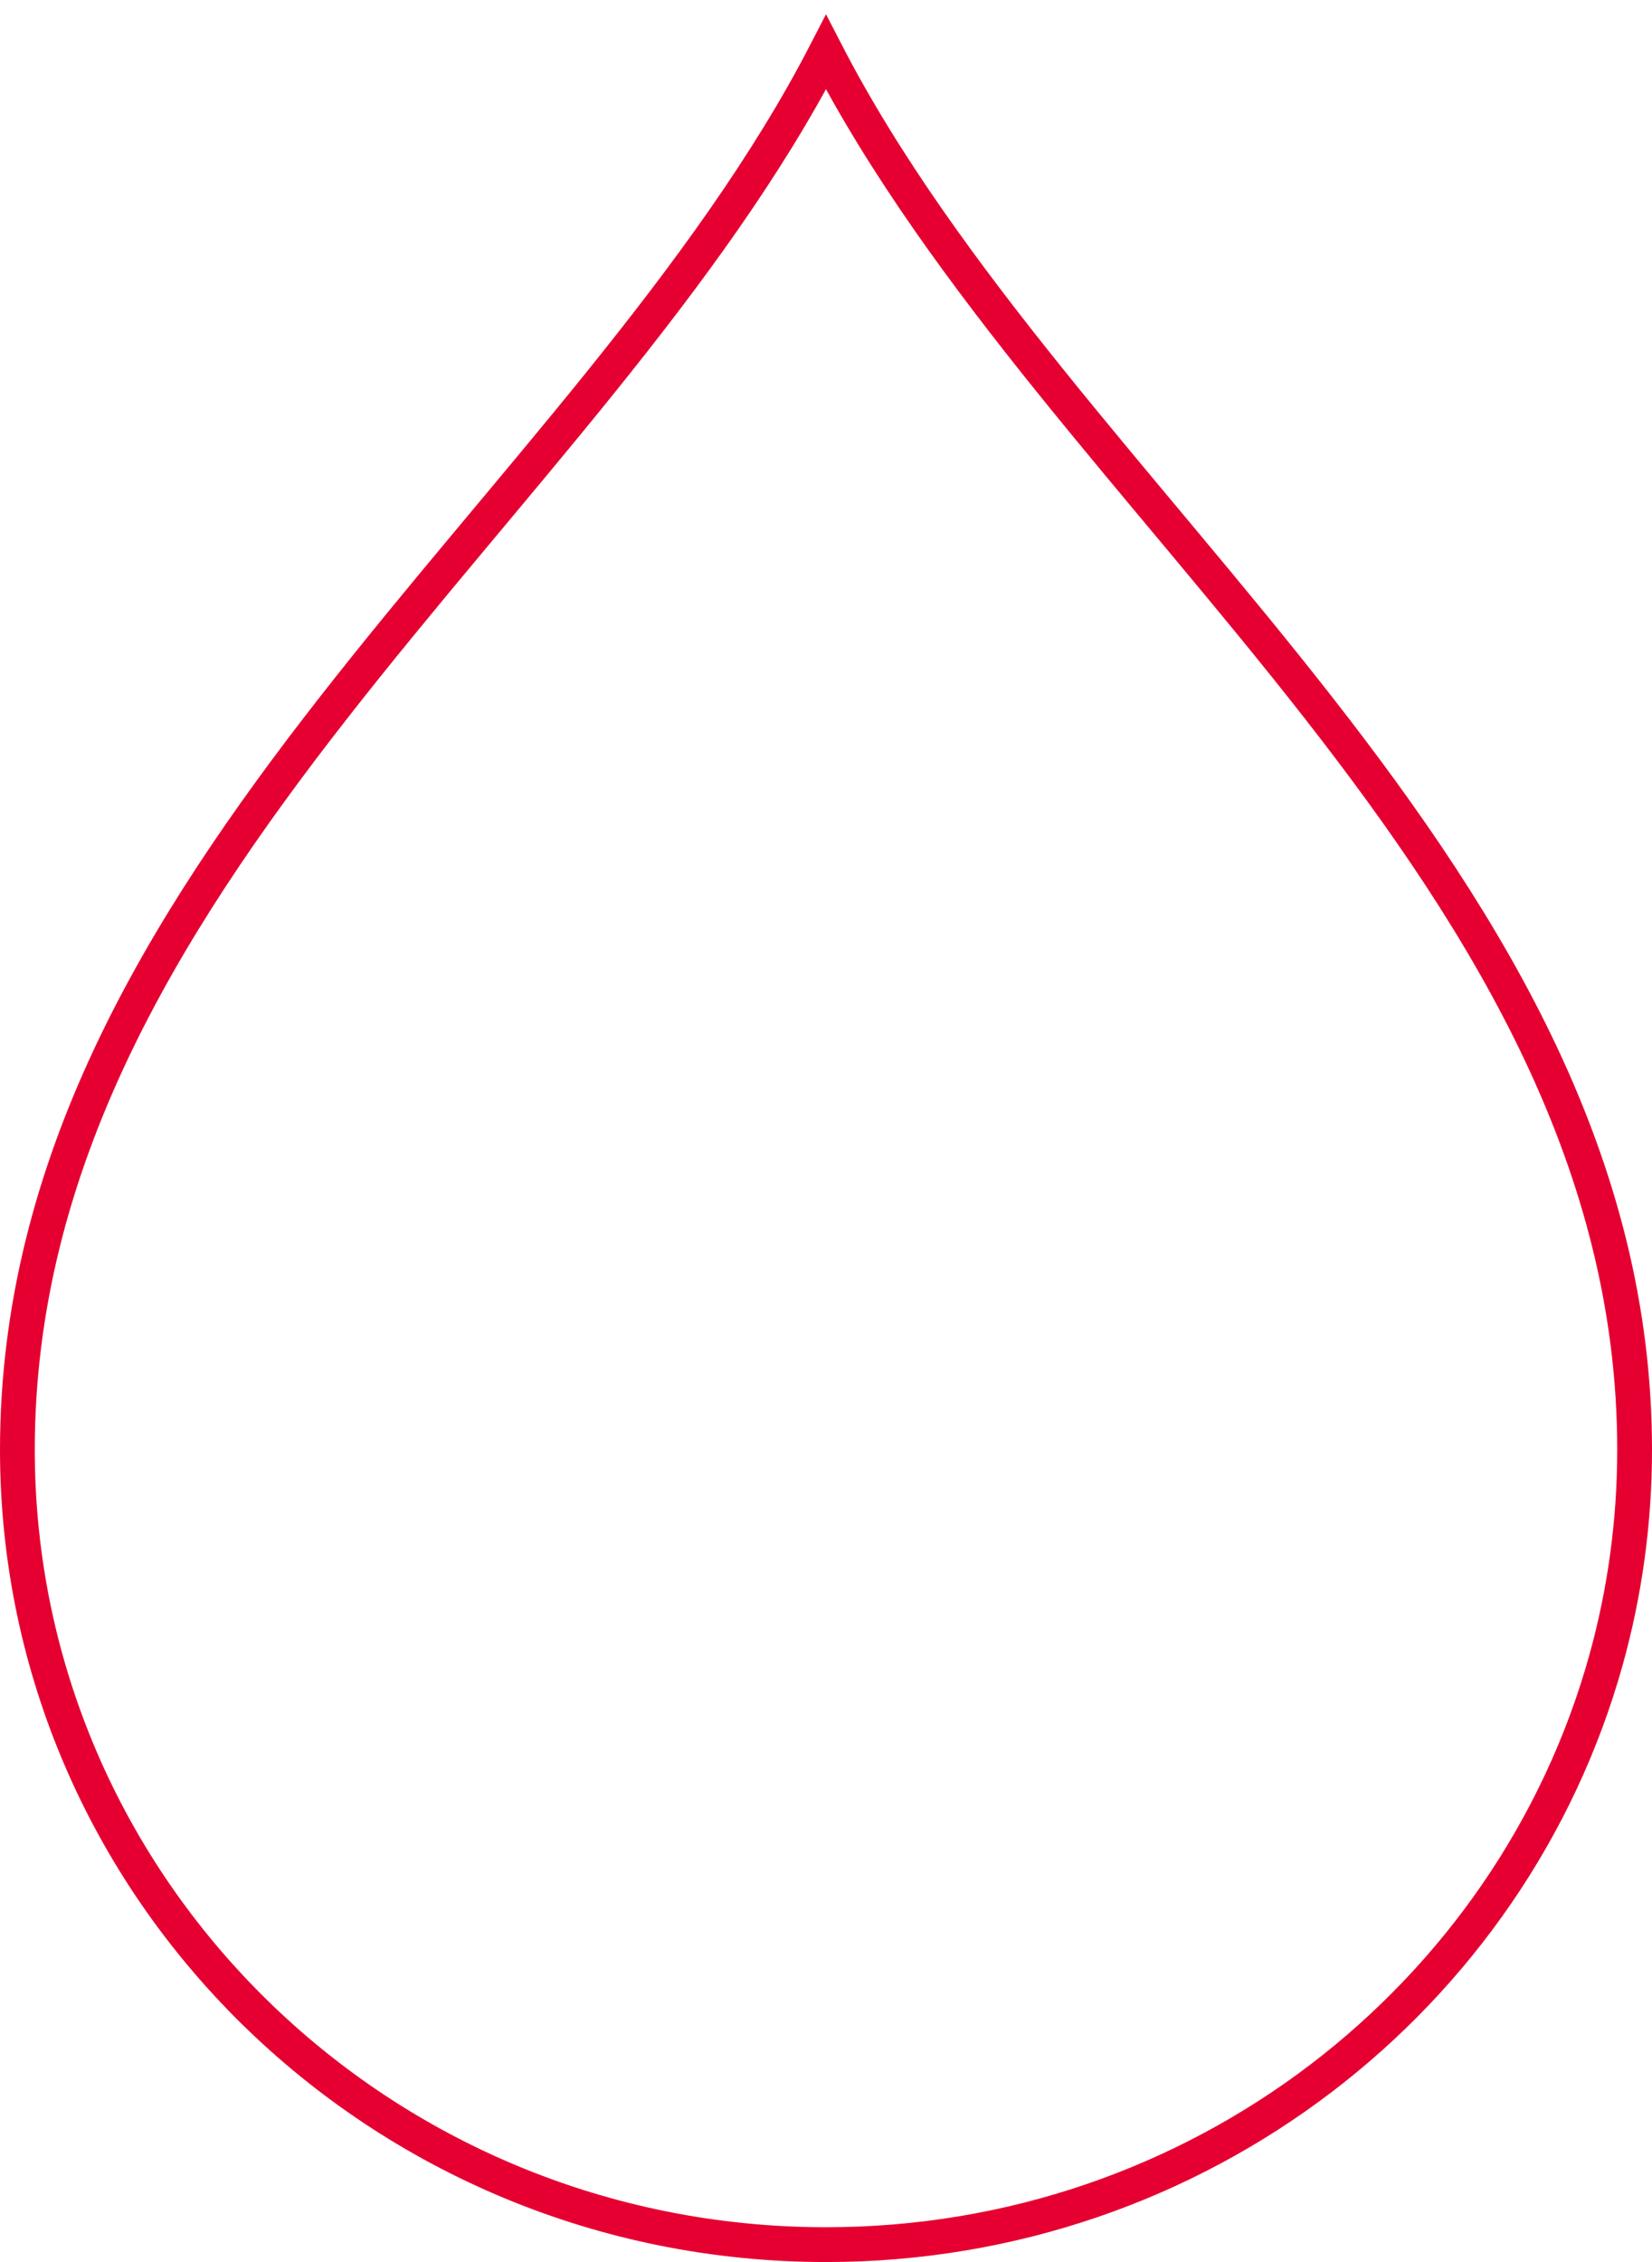 <?xml version="1.0" encoding="UTF-8"?> <svg xmlns="http://www.w3.org/2000/svg" width="95" height="130" viewBox="0 0 95 130" fill="none"><path d="M47.5 3C33.995 29.161 1 50.511 1 83.318C1 108.547 21.818 129 47.5 129C68.928 129 86.969 114.762 92.359 95.39C93.428 91.544 94 87.497 94 83.319C94 50.512 61.005 29.161 47.5 3Z" stroke="#E50031" stroke-width="2" stroke-miterlimit="10"></path></svg> 
